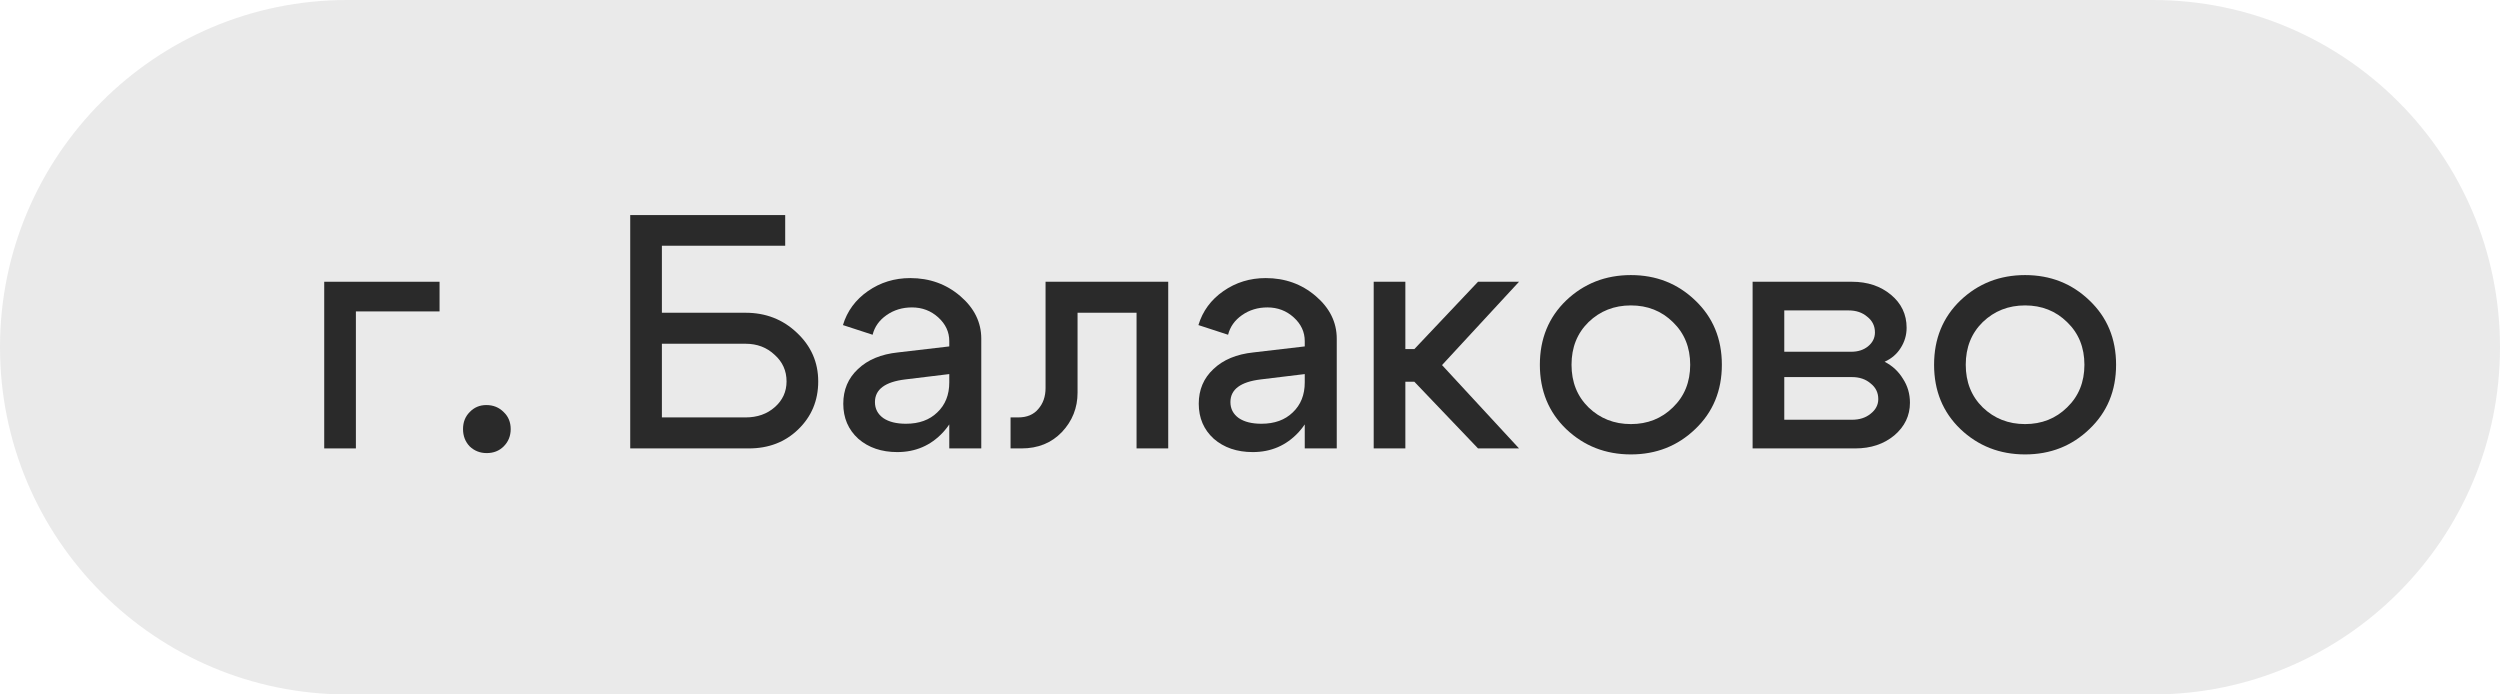 <?xml version="1.0" encoding="UTF-8"?> <svg xmlns="http://www.w3.org/2000/svg" width="90" height="25" viewBox="0 0 90 25" fill="none"><path opacity="0.1" d="M0 12.5C0 5.596 5.596 0 12.5 0H77.5C84.404 0 90 5.596 90 12.5V12.5C90 19.404 84.404 25 77.5 25H12.5C5.596 25 0 19.404 0 12.5V12.5Z" fill="#2A2A2A"></path><path d="M71.379 11.595C70.971 11.995 70.767 12.507 70.767 13.131C70.767 13.755 70.971 14.267 71.379 14.667C71.795 15.067 72.303 15.267 72.903 15.267C73.503 15.267 74.007 15.067 74.415 14.667C74.831 14.267 75.039 13.755 75.039 13.131C75.039 12.507 74.831 11.995 74.415 11.595C74.007 11.195 73.503 10.995 72.903 10.995C72.303 10.995 71.795 11.195 71.379 11.595ZM70.575 15.447C69.943 14.839 69.627 14.067 69.627 13.131C69.627 12.195 69.943 11.423 70.575 10.815C71.215 10.207 71.991 9.903 72.903 9.903C73.815 9.903 74.587 10.207 75.219 10.815C75.859 11.423 76.179 12.195 76.179 13.131C76.179 14.067 75.859 14.839 75.219 15.447C74.587 16.055 73.815 16.359 72.903 16.359C71.991 16.359 71.215 16.055 70.575 15.447Z" fill="#2A2A2A"></path><path d="M66.55 11.175H64.234V12.663H66.646C66.886 12.663 67.086 12.599 67.246 12.471C67.414 12.335 67.498 12.167 67.498 11.967C67.498 11.735 67.406 11.547 67.222 11.403C67.046 11.251 66.822 11.175 66.55 11.175ZM66.67 13.575H64.234V15.111H66.67C66.942 15.111 67.166 15.039 67.342 14.895C67.526 14.751 67.618 14.575 67.618 14.367C67.618 14.135 67.526 13.947 67.342 13.803C67.166 13.651 66.942 13.575 66.67 13.575ZM66.79 16.143H63.094V10.143H66.67C67.23 10.143 67.698 10.299 68.074 10.611C68.45 10.923 68.638 11.319 68.638 11.799C68.638 12.063 68.566 12.307 68.422 12.531C68.286 12.747 68.094 12.911 67.846 13.023C68.126 13.167 68.346 13.371 68.506 13.635C68.674 13.891 68.758 14.179 68.758 14.499C68.758 14.963 68.57 15.355 68.194 15.675C67.818 15.987 67.35 16.143 66.79 16.143Z" fill="#2A2A2A"></path><path d="M57.188 11.595C56.779 11.995 56.575 12.507 56.575 13.131C56.575 13.755 56.779 14.267 57.188 14.667C57.603 15.067 58.111 15.267 58.712 15.267C59.312 15.267 59.816 15.067 60.224 14.667C60.639 14.267 60.847 13.755 60.847 13.131C60.847 12.507 60.639 11.995 60.224 11.595C59.816 11.195 59.312 10.995 58.712 10.995C58.111 10.995 57.603 11.195 57.188 11.595ZM56.383 15.447C55.752 14.839 55.435 14.067 55.435 13.131C55.435 12.195 55.752 11.423 56.383 10.815C57.023 10.207 57.8 9.903 58.712 9.903C59.623 9.903 60.395 10.207 61.028 10.815C61.667 11.423 61.987 12.195 61.987 13.131C61.987 14.067 61.667 14.839 61.028 15.447C60.395 16.055 59.623 16.359 58.712 16.359C57.8 16.359 57.023 16.055 56.383 15.447Z" fill="#2A2A2A"></path><path d="M49.453 16.143V10.143H50.593V12.567H50.917L53.209 10.143H54.685L51.913 13.143L54.685 16.143H53.209L50.917 13.743H50.593V16.143H49.453Z" fill="#2A2A2A"></path><path d="M46.971 13.467L45.387 13.659C44.659 13.747 44.295 14.019 44.295 14.475C44.295 14.715 44.395 14.907 44.595 15.051C44.795 15.187 45.067 15.255 45.411 15.255C45.883 15.255 46.259 15.119 46.539 14.847C46.827 14.575 46.971 14.215 46.971 13.767H47.403C47.403 14.487 47.183 15.087 46.743 15.567C46.303 16.039 45.755 16.275 45.099 16.275C44.531 16.275 44.063 16.115 43.695 15.795C43.335 15.467 43.155 15.047 43.155 14.535C43.155 14.031 43.331 13.615 43.683 13.287C44.035 12.951 44.515 12.751 45.123 12.687L46.971 12.471V12.279C46.971 11.951 46.839 11.667 46.575 11.427C46.311 11.187 45.995 11.067 45.627 11.067C45.283 11.067 44.979 11.159 44.715 11.343C44.451 11.527 44.283 11.763 44.211 12.051L43.143 11.703C43.295 11.199 43.595 10.791 44.043 10.479C44.491 10.167 44.999 10.011 45.567 10.011C46.263 10.011 46.863 10.227 47.367 10.659C47.871 11.091 48.123 11.603 48.123 12.195V16.143H46.971V13.467Z" fill="#2A2A2A"></path><path d="M36.656 15.027C36.968 15.027 37.208 14.927 37.376 14.727C37.552 14.527 37.64 14.275 37.64 13.971V10.143H42.056V16.143H40.916V11.259H38.792V14.139C38.792 14.683 38.604 15.155 38.228 15.555C37.852 15.947 37.368 16.143 36.776 16.143H36.38V15.027H36.656Z" fill="#2A2A2A"></path><path d="M34.174 13.467L32.59 13.659C31.862 13.747 31.498 14.019 31.498 14.475C31.498 14.715 31.598 14.907 31.798 15.051C31.998 15.187 32.27 15.255 32.614 15.255C33.086 15.255 33.462 15.119 33.742 14.847C34.03 14.575 34.174 14.215 34.174 13.767H34.606C34.606 14.487 34.386 15.087 33.946 15.567C33.506 16.039 32.958 16.275 32.302 16.275C31.734 16.275 31.266 16.115 30.898 15.795C30.538 15.467 30.358 15.047 30.358 14.535C30.358 14.031 30.534 13.615 30.886 13.287C31.238 12.951 31.718 12.751 32.326 12.687L34.174 12.471V12.279C34.174 11.951 34.042 11.667 33.778 11.427C33.514 11.187 33.198 11.067 32.83 11.067C32.486 11.067 32.182 11.159 31.918 11.343C31.654 11.527 31.486 11.763 31.414 12.051L30.346 11.703C30.498 11.199 30.798 10.791 31.246 10.479C31.694 10.167 32.202 10.011 32.77 10.011C33.466 10.011 34.066 10.227 34.57 10.659C35.074 11.091 35.326 11.603 35.326 12.195V16.143H34.174V13.467Z" fill="#2A2A2A"></path><path d="M26.84 11.259C27.567 11.259 28.183 11.499 28.688 11.979C29.2 12.459 29.456 13.043 29.456 13.731C29.456 14.419 29.215 14.995 28.735 15.459C28.264 15.915 27.672 16.143 26.959 16.143H22.688V7.743H28.267V8.847H23.828V11.259H26.84ZM26.84 15.027C27.264 15.027 27.616 14.903 27.895 14.655C28.175 14.407 28.316 14.099 28.316 13.731C28.316 13.347 28.172 13.027 27.884 12.771C27.604 12.507 27.256 12.375 26.84 12.375H23.828V15.027H26.84Z" fill="#2A2A2A"></path><path d="M16.669 15.447C16.669 15.198 16.749 14.995 16.909 14.835C17.069 14.666 17.269 14.582 17.509 14.582C17.757 14.582 17.965 14.666 18.133 14.835C18.301 14.995 18.385 15.198 18.385 15.447C18.385 15.694 18.301 15.902 18.133 16.07C17.973 16.23 17.769 16.311 17.521 16.311C17.281 16.311 17.077 16.23 16.909 16.07C16.749 15.902 16.669 15.694 16.669 15.447Z" fill="#2A2A2A"></path><path d="M11.672 16.143V10.143H15.824V11.211H12.812V16.143H11.672Z" fill="#2A2A2A"></path></svg> 